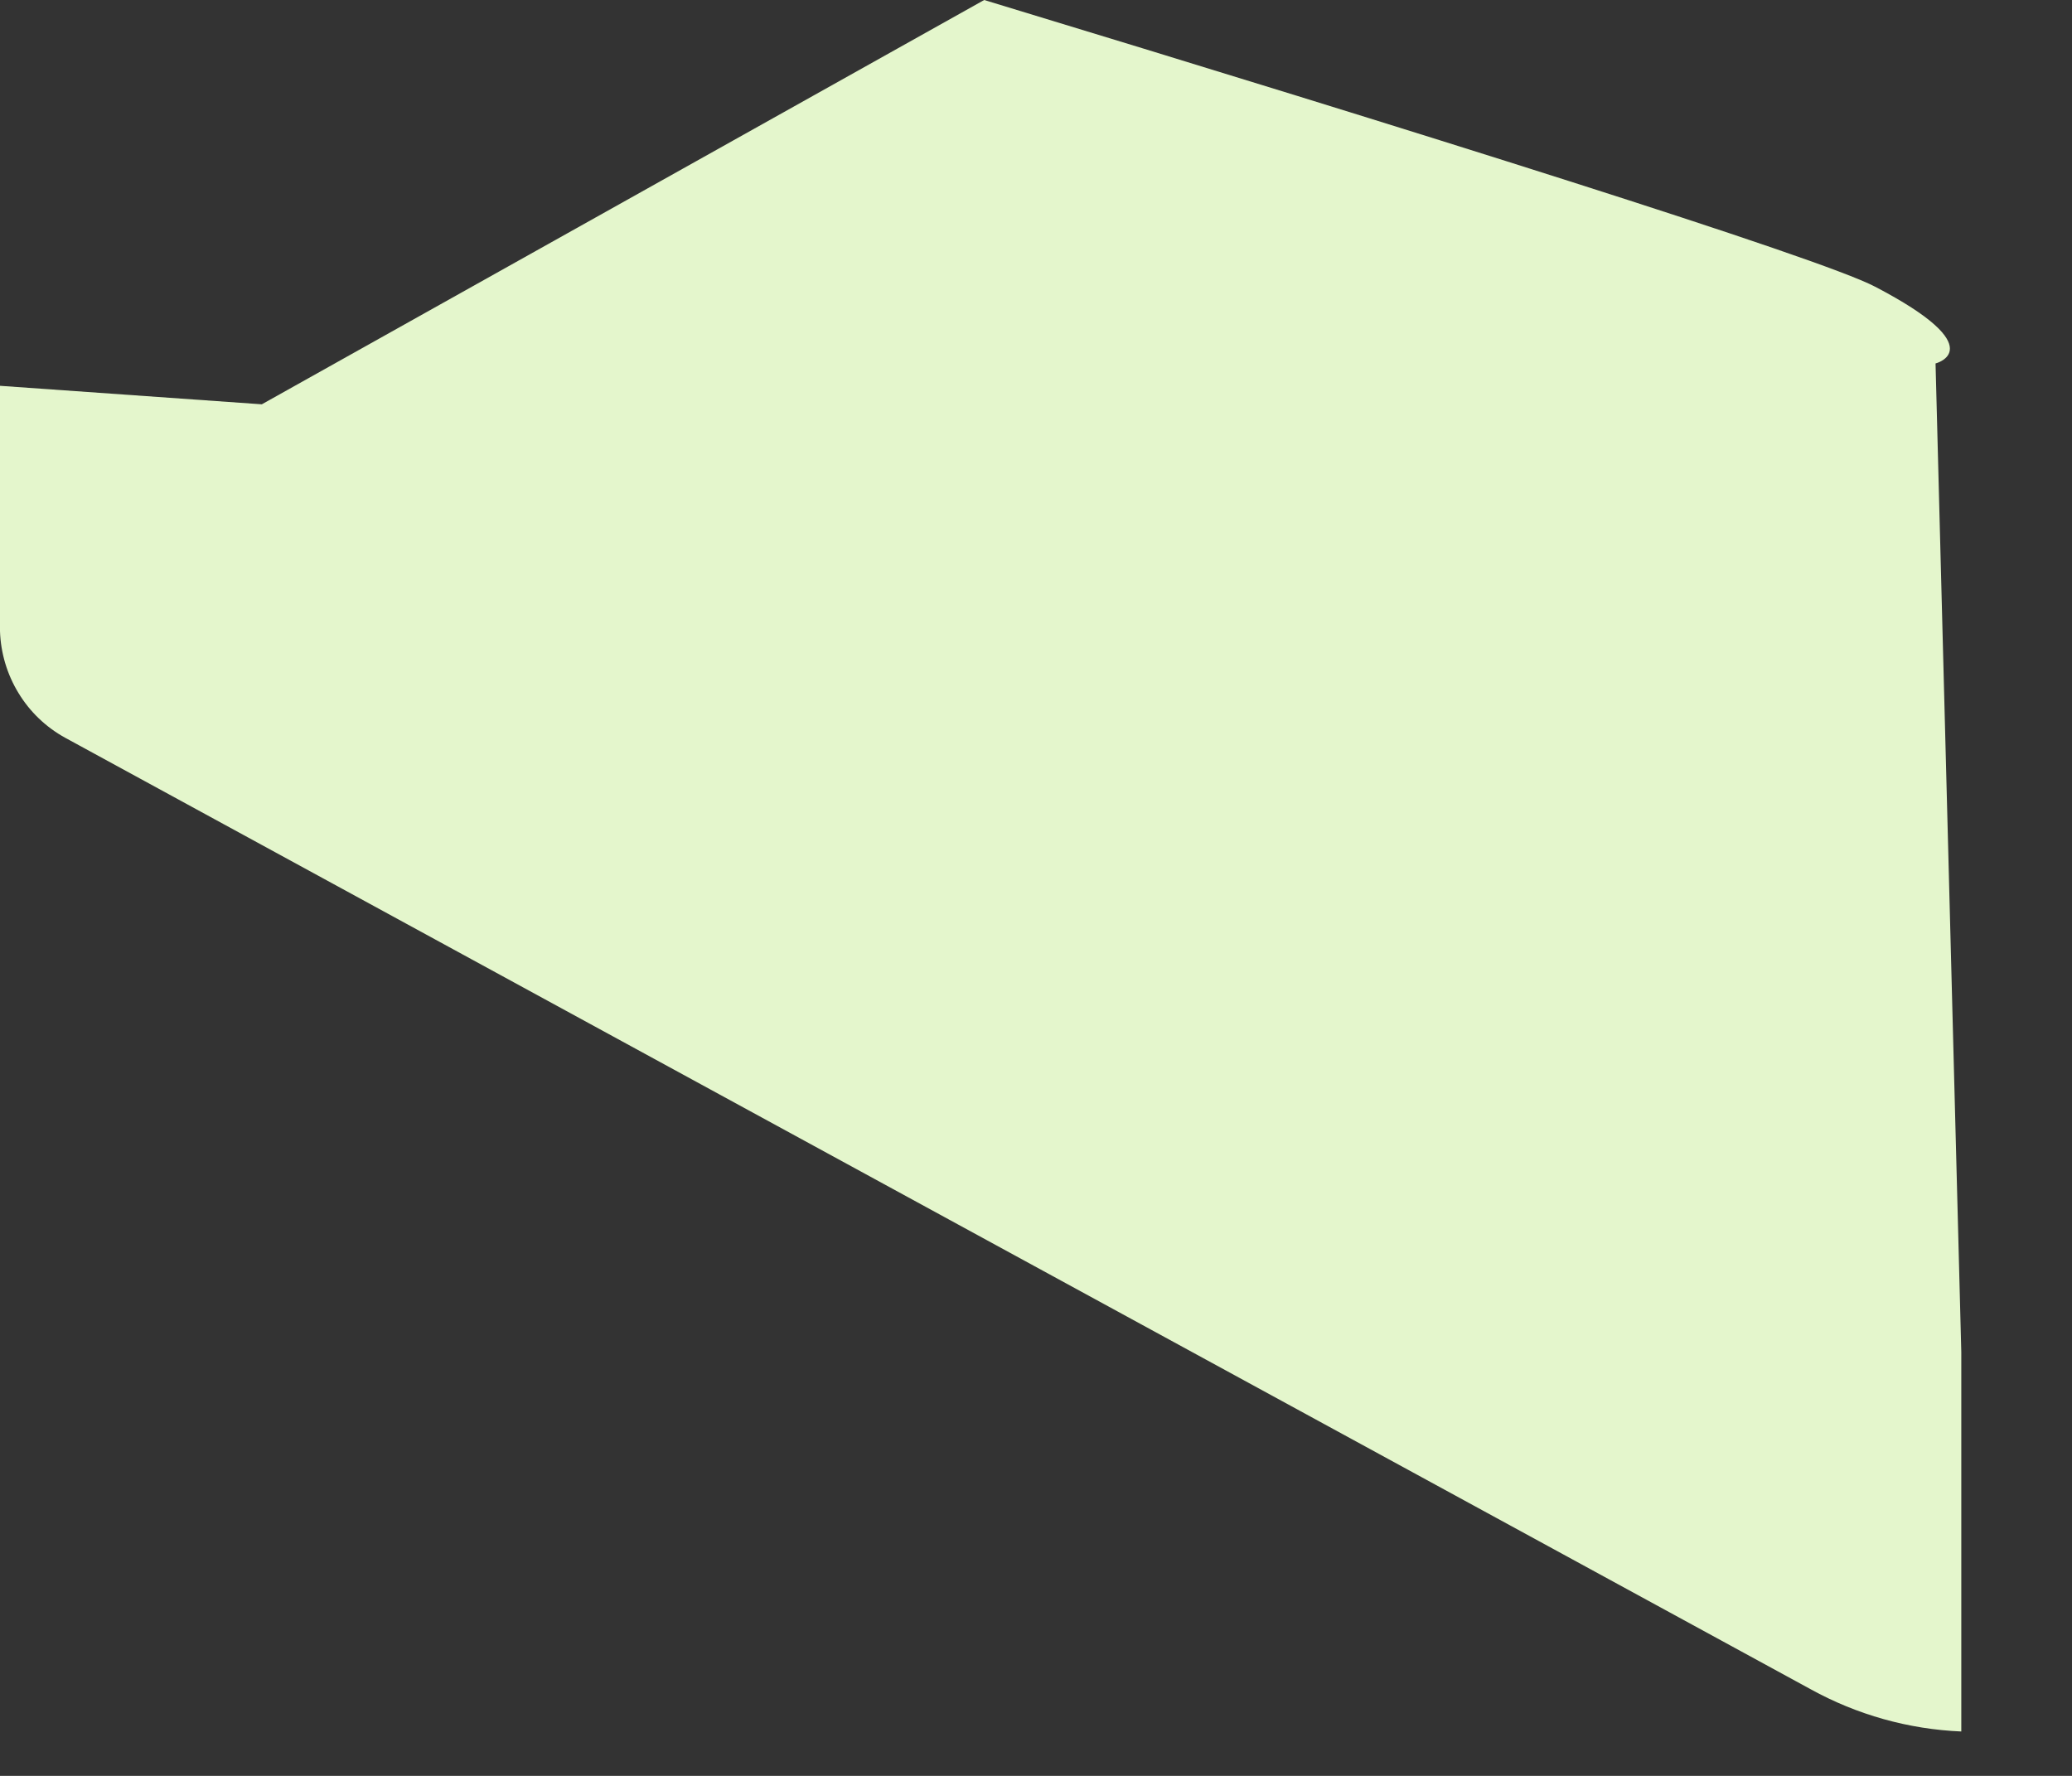 <?xml version="1.0" encoding="utf-8"?>
<svg xmlns="http://www.w3.org/2000/svg" fill="none" height="100%" overflow="visible" preserveAspectRatio="none" style="display: block;" viewBox="0 0 14 12" width="100%">
<rect x="0" y="0" width="14" height="12" fill="#333333" stroke="none"/>
<path d="M12.669 1.937C12.297 1.741 9.546 0.88 6.65 0L1.769 2.732L0 2.607V4.265C0.005 4.413 0.048 4.557 0.125 4.683C0.202 4.81 0.311 4.914 0.44 4.985L12.235 11.415C12.547 11.587 12.895 11.685 13.252 11.7V9.136L13.078 2.456C13.078 2.456 13.473 2.356 12.669 1.937Z" fill="#E4F6CC" id="Vector"/>
</svg>